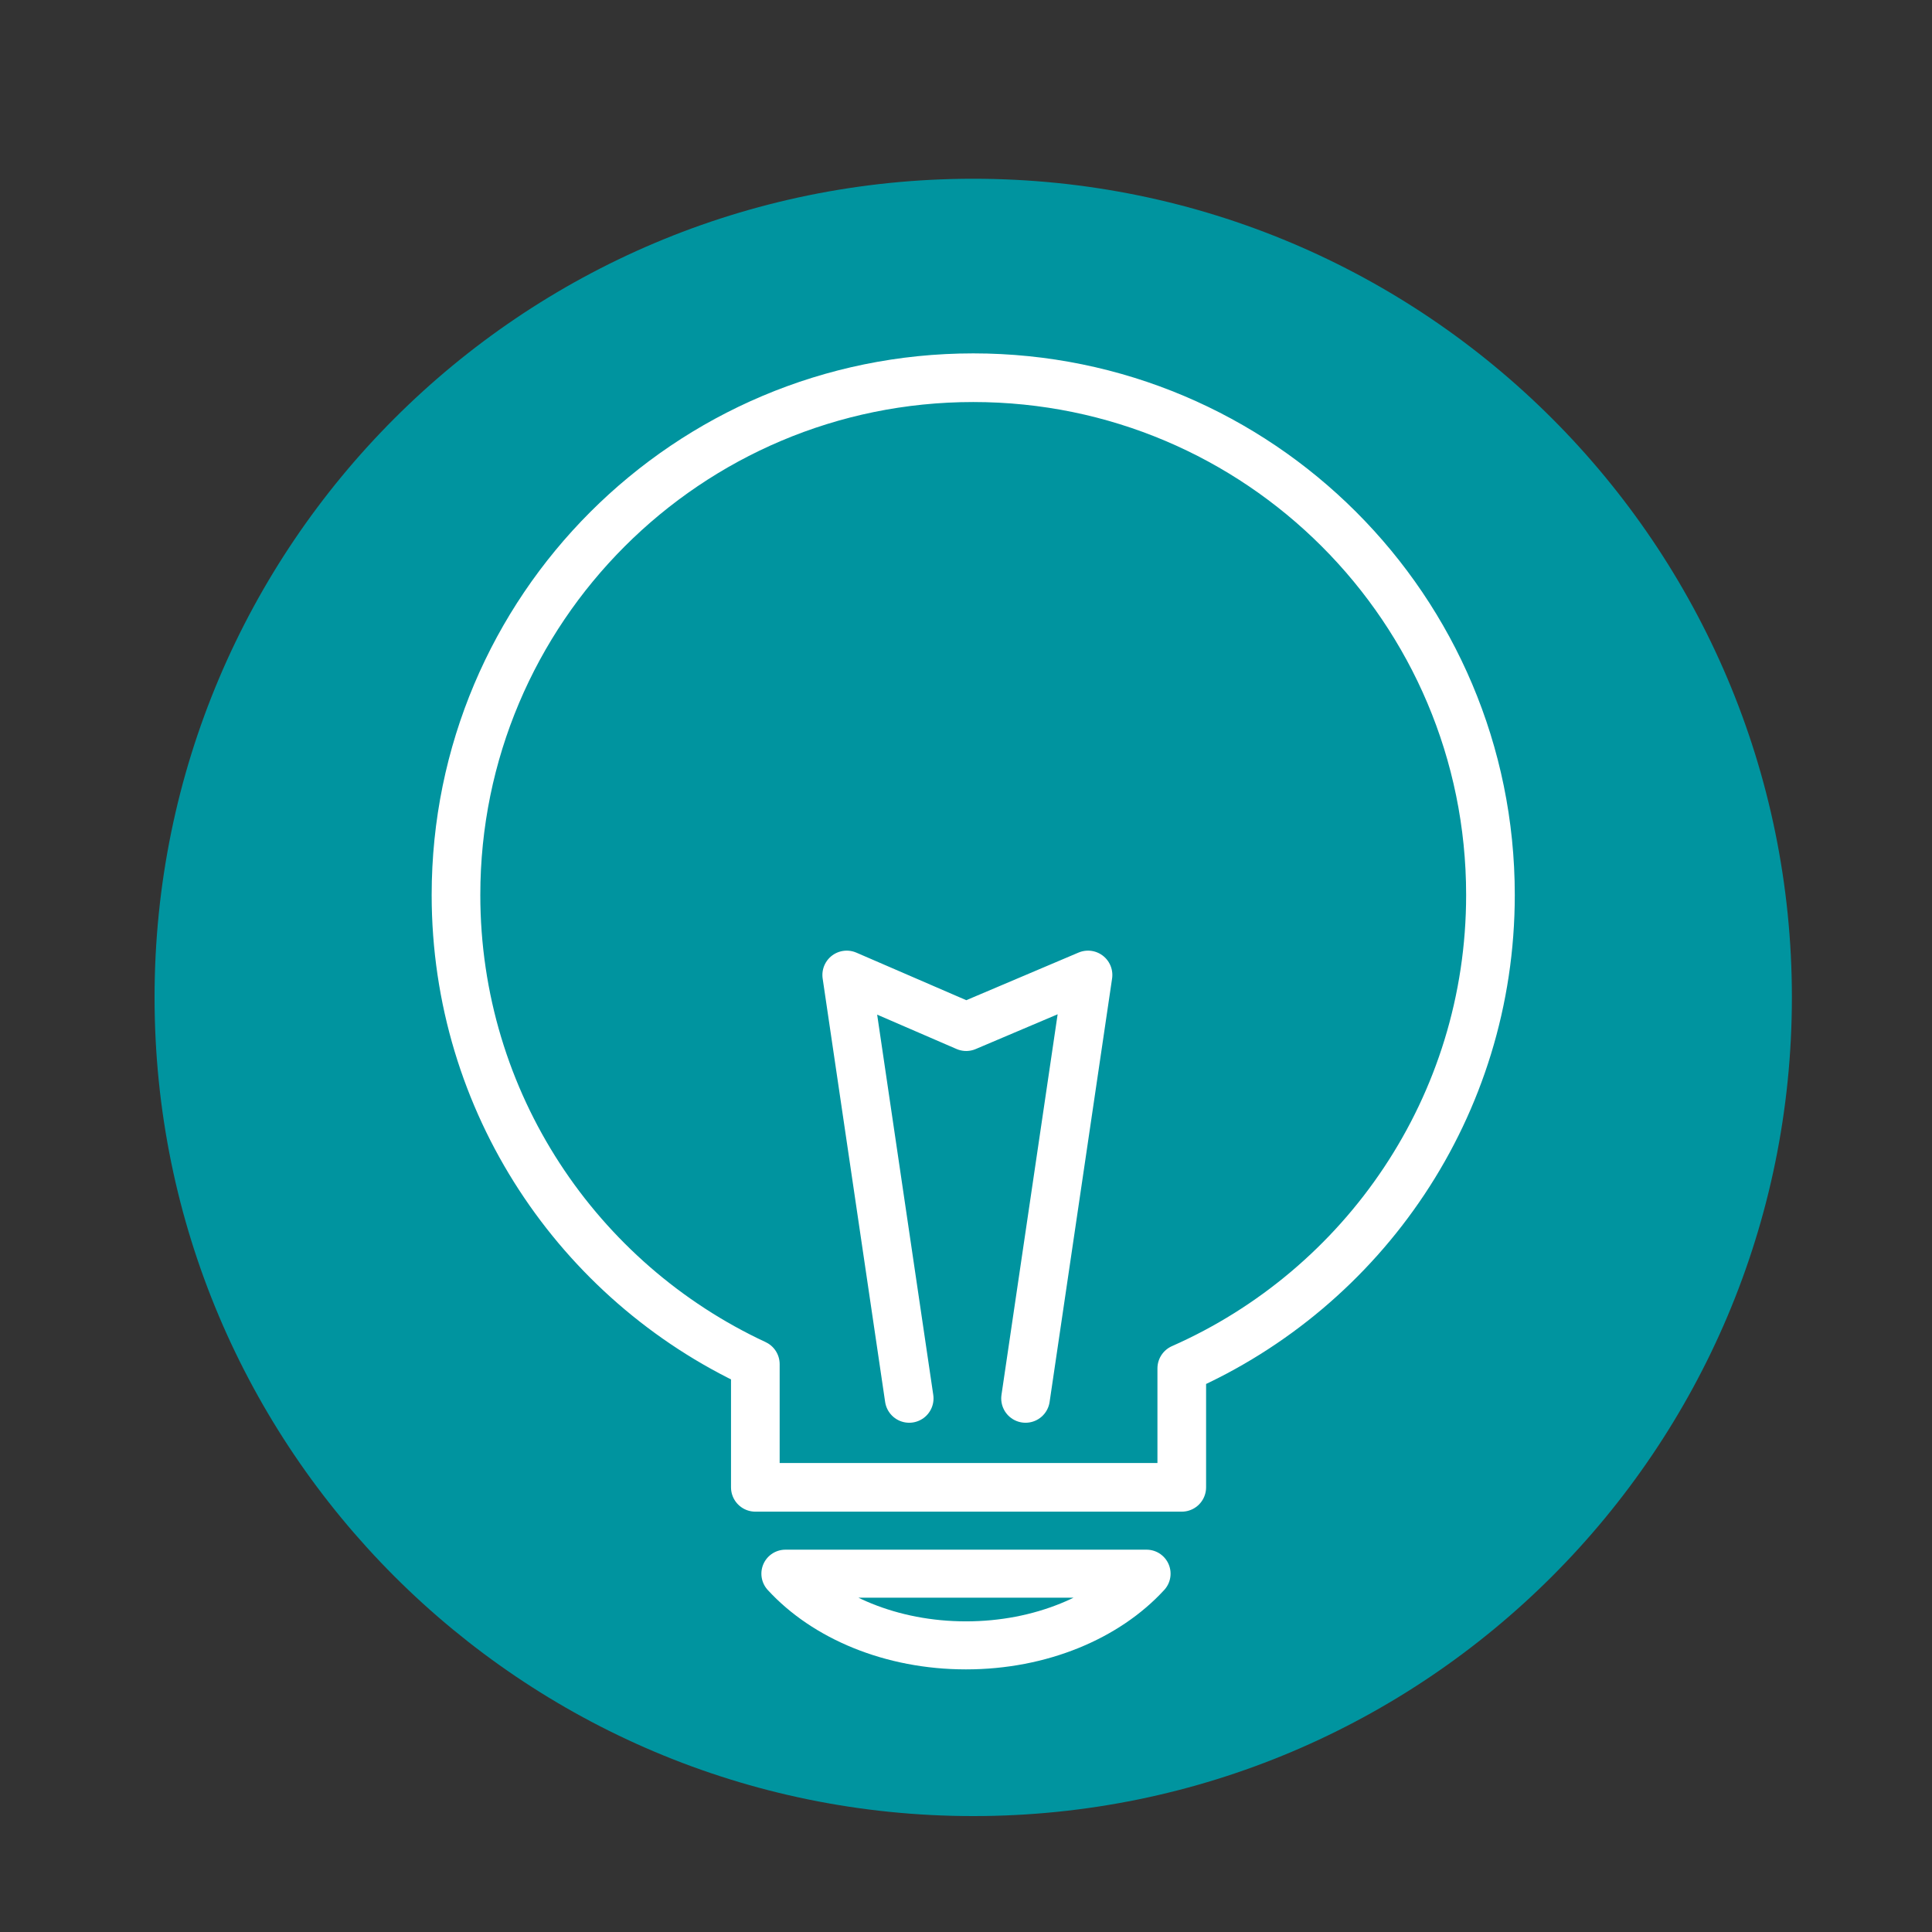 <?xml version="1.0" encoding="utf-8"?>
<!-- Generator: Adobe Illustrator 16.0.0, SVG Export Plug-In . SVG Version: 6.00 Build 0)  -->
<!DOCTYPE svg PUBLIC "-//W3C//DTD SVG 1.1//EN" "http://www.w3.org/Graphics/SVG/1.1/DTD/svg11.dtd">
<svg version="1.1" id="Layer_1" xmlns="http://www.w3.org/2000/svg" xmlns:xlink="http://www.w3.org/1999/xlink" x="0px" y="0px"
	 width="50px" height="50px" viewBox="0 0 50 50" enable-background="new 0 0 50 50" xml:space="preserve">
<rect x="0" y="0" width="50" height="50" fill="#333333" stroke="none"/>
<g>
	<g>
		<path fill="#00949F" d="M4,25.812C4,14.112,13.486,4.626,25.187,4.626c11.702,0,21.187,9.486,21.187,21.187
			C46.374,37.514,36.889,47,25.187,47C13.486,47,4,37.514,4,25.812"/>
		
			<path fill="none" stroke="#FFFFFF" stroke-width="1.259" stroke-linecap="round" stroke-linejoin="round" stroke-miterlimit="10" d="
			M23.53,36.191l-1.617-10.959l3.092,1.338l3.153-1.338l-1.617,10.959 M38.573,23.161c0-7.393-5.993-13.386-13.385-13.386
			c-7.394,0-13.387,5.993-13.387,13.386c0,5.378,3.172,10.014,7.747,12.143v3.188h11.036v-3.078
			C35.288,33.338,38.573,28.633,38.573,23.161z"/>
		
			<path fill="none" stroke="#FFFFFF" stroke-width="1.243" stroke-linecap="round" stroke-linejoin="round" stroke-miterlimit="10" d="
			M20.326,40.727c1.028,1.122,2.738,1.855,4.674,1.855c1.936,0,3.645-0.733,4.673-1.855H20.326z"/>
	</g>
</g>
</svg>
